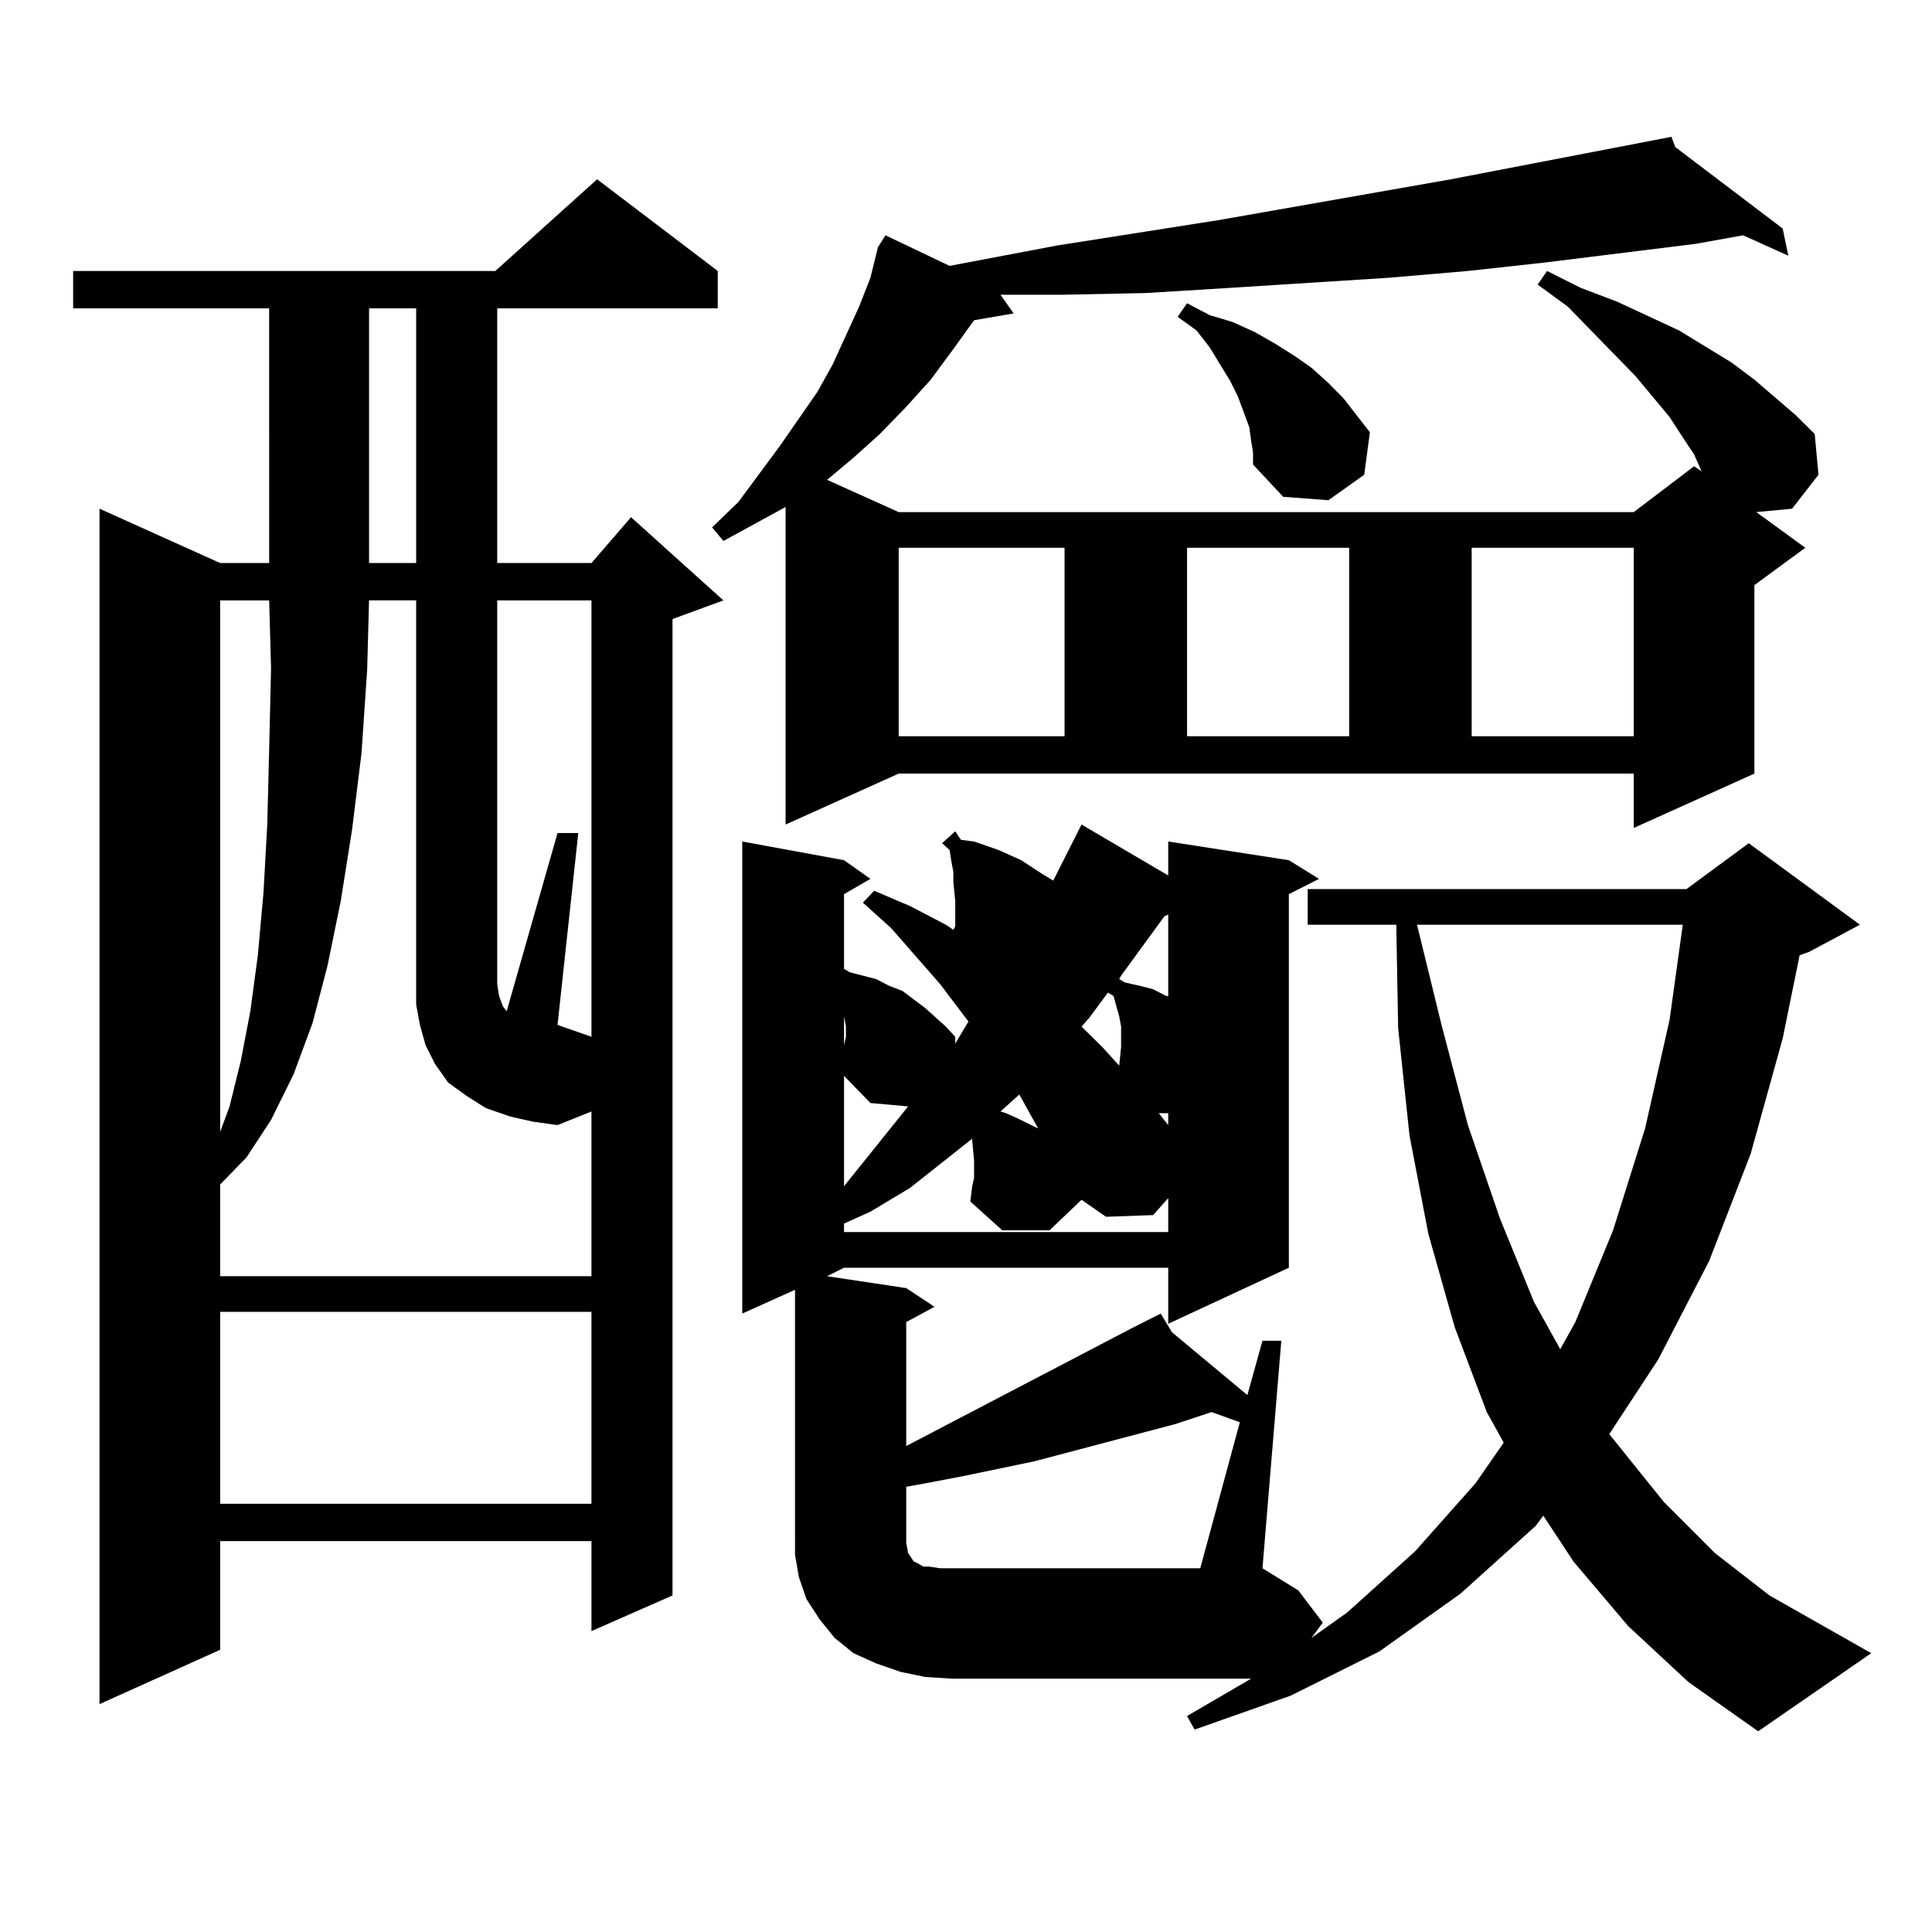 <?xml version="1.0" encoding="utf-8"?>
<!-- Generator: Adobe Illustrator 16.0.0, SVG Export Plug-In . SVG Version: 6.00 Build 0)  -->
<!DOCTYPE svg PUBLIC "-//W3C//DTD SVG 1.1//EN" "http://www.w3.org/Graphics/SVG/1.1/DTD/svg11.dtd">
<svg version="1.1" id="图层_1" xmlns="http://www.w3.org/2000/svg" xmlns:xlink="http://www.w3.org/1999/xlink" x="0px" y="0px"
	 width="1000px" height="1000px" viewBox="0 0 1000 1000" enable-background="new 0 0 1000 1000" xml:space="preserve">
<path d="M371.503,140.254v19.336H257.359v131.836h48.779l20.487-23.73l47.804,43.066l-26.341,9.668v505.371l-41.95,18.457v-46.582
	h-192.19v56.25l-62.438,28.125v-618.75l62.438,28.125h25.365V159.59H37.853v-19.336h218.531l52.682-47.461L371.503,140.254z
	 M264.188,577.949l-12.683-4.395l-9.756-6.152l-9.756-7.031l-6.829-9.668l-4.878-9.668l-2.927-10.547l-1.951-10.547v-209.18h-24.39
	l-0.976,36.035l-2.927,43.066l-4.878,39.551l-5.854,36.914l-6.829,33.398l-7.805,29.883l-9.756,26.367l-11.707,23.73l-12.683,19.336
	l-13.658,14.063v47.461h192.19v-85.254l-17.561,7.031l-12.683-1.758L264.188,577.949z M113.948,310.762v275.098l4.878-13.184
	l5.854-23.73l4.878-25.488l3.902-29.004l2.927-32.52l1.951-35.156l0.976-38.672l0.976-42.188l-0.976-35.156H113.948z
	 M113.948,679.023v99.316h192.19v-99.316H113.948z M191.02,159.59v131.836h24.39V159.59H191.02z M306.139,310.762h-48.779v198.633
	l0.976,6.152l1.951,5.273l1.951,2.637l26.341-92.285h10.731l-10.731,99.316l17.561,6.152V310.762z M406.624,426.777V262.422
	L374.43,280l-5.854-7.031l13.658-13.184l21.463-29.004l19.512-28.125l7.805-14.063l6.829-14.941l6.829-14.941l5.854-14.941
	l3.902-15.82l3.902-6.152l33.17,15.82l55.608-10.547l83.9-13.184l119.997-21.094L865.149,70.82l1.951,5.273l55.608,42.188
	l2.927,14.063l-23.414-10.547l-24.39,4.395l-78.047,9.668l-39.999,4.395l-40.975,3.516l-82.925,5.273l-42.926,2.637l-42.926,0.879
	h-32.194l6.829,9.668l-20.487,3.516l-10.731,14.941l-11.707,15.82l-12.683,14.063l-13.658,14.063l-13.658,12.305l-13.658,11.426
	l37.072,16.699h380.479l31.219-23.73l3.902,2.637l-3.902-8.789l-5.854-8.789l-6.829-10.547l-17.561-21.094l-35.121-36.035
	l-15.609-11.426l4.878-7.031l17.561,8.789l18.536,7.031l32.194,14.941l27.316,16.699l11.707,8.789l21.463,18.457l9.756,9.668
	l1.951,21.094l-13.658,17.578l-18.536,1.758l25.365,18.457l-26.341,19.336v97.559l-62.438,28.125V400.41H465.159L406.624,426.777z
	 M684.666,839.863l-5.854,7.91l18.536-13.184l35.121-31.641l31.219-35.156l14.634-21.094l-8.78-15.82l-16.585-43.945l-13.658-48.34
	l-9.756-50.977l-5.854-55.371l-0.976-53.613h-45.853v-18.457h196.093l32.194-23.73l57.56,42.188l-26.341,14.063l-4.878,1.758
	l-8.78,43.066l-16.585,59.766l-21.463,55.371l-26.341,50.977l-25.365,38.672l28.292,35.156l26.341,26.367l28.292,21.973
	l52.682,29.883l-58.535,40.43l-36.097-25.488l-31.219-29.004l-28.292-33.398l-15.609-23.73l-3.902,5.273l-39.023,35.156
	l-41.95,29.883l-45.853,22.852l-49.755,17.578l-3.902-7.031l33.17-19.336H492.476l-13.658-0.879l-12.683-2.637l-12.683-4.395
	l-11.707-5.273l-9.756-7.91l-7.805-9.668l-6.829-10.547l-3.902-11.426l-1.951-11.426v-11.426V667.598l-27.316,12.305V435.566
	l52.682,9.668l13.658,9.668l-13.658,7.91v38.672l2.927,1.758l6.829,1.758l6.829,1.758l6.829,3.516l6.829,2.637l5.854,4.395
	l5.854,4.395l10.731,9.668l4.878,5.273v3.516l6.829-11.426l-14.634-19.336l-25.365-29.004l-14.634-13.184l5.854-6.152l18.536,7.91
	l18.536,9.668l3.902,2.637l0.976-1.758v-4.395v-4.395v-4.395l-0.976-9.668v-5.273l-0.976-5.273l-0.976-6.152l-3.902-3.516
	l6.829-6.152l2.927,4.395l6.829,0.879l12.683,4.395l11.707,5.273l10.731,7.031l5.854,3.516l9.756-19.336l4.878-9.668l44.877,26.367
	v-17.578l62.438,9.668l15.609,9.668l-15.609,7.91v193.359l-62.438,29.004v-29.004H436.867l-8.78,4.395l40.975,6.152l14.634,9.668
	l-14.634,7.91v64.16l116.095-60.645l15.609-7.91l5.854,9.668l39.023,32.52l7.805-28.125h9.756l-9.756,117.773l18.536,11.426
	L684.666,839.863z M437.843,536.641v-5.273l-0.976-5.273v14.941L437.843,536.641z M436.867,613.984l33.17-41.309l-19.512-1.758
	l-13.658-14.063V613.984z M502.231,621.895l0.976-7.91l0.976-4.395v-8.789l-0.976-10.547v-0.879l-32.194,25.488l-20.487,12.305
	l-13.658,6.152v4.395h167.801v-17.578l-7.805,8.789l-24.39,0.879l-12.683-8.789l-16.585,15.82h-24.39L502.231,621.895z
	 M465.159,283.516v97.559h85.852v-97.559H465.159z M641.74,736.152l-14.634-5.273l-18.536,6.152l-73.169,19.336l-38.048,7.91
	l-18.536,3.516l-9.756,1.758v23.73v5.273l0.976,5.273l2.927,4.395l1.951,0.879l2.927,1.758h2.927l5.854,0.879h5.854h128.777
	L641.74,736.152z M527.597,566.523l-9.756,8.789l2.927,0.879l5.854,2.637l10.731,5.273l-8.78-15.82L527.597,566.523z
	 M579.303,551.582l0.976-9.668v-5.273v-5.273l-0.976-5.273l-2.927-10.547l-2.927-1.758l-9.756,13.184l-3.902,4.395l10.731,10.547
	L579.303,551.582z M602.717,474.238L580.278,505l-0.976,1.758l2.927,1.758l7.805,1.758l6.829,1.758l6.829,3.516h0.976v-42.188
	L602.717,474.238z M604.668,582.344v-6.152h-4.878L604.668,582.344z M647.594,228.145l-0.976-7.031l-2.927-7.91l-2.927-7.91
	l-3.902-7.91l-10.731-17.578l-6.829-8.789l-9.756-7.031l4.878-7.031l11.707,6.152l11.707,3.516l11.707,5.273l10.731,6.152
	l9.756,6.152l8.78,6.152l8.78,7.91l7.805,7.91l6.829,8.789l6.829,8.789l-2.927,21.973l-18.536,13.184l-23.414-1.758l-15.609-16.699
	v-6.152L647.594,228.145z M614.424,283.516v97.559h83.9v-97.559H614.424z M733.445,478.633l12.683,51.855l13.658,51.855
	l16.585,48.34l17.561,43.066l13.658,24.609l7.805-14.063l19.512-47.461l16.585-52.734l12.683-56.25l6.829-49.219H733.445z
	 M761.737,283.516v97.559h83.9v-97.559H761.737z"/>
</svg>
